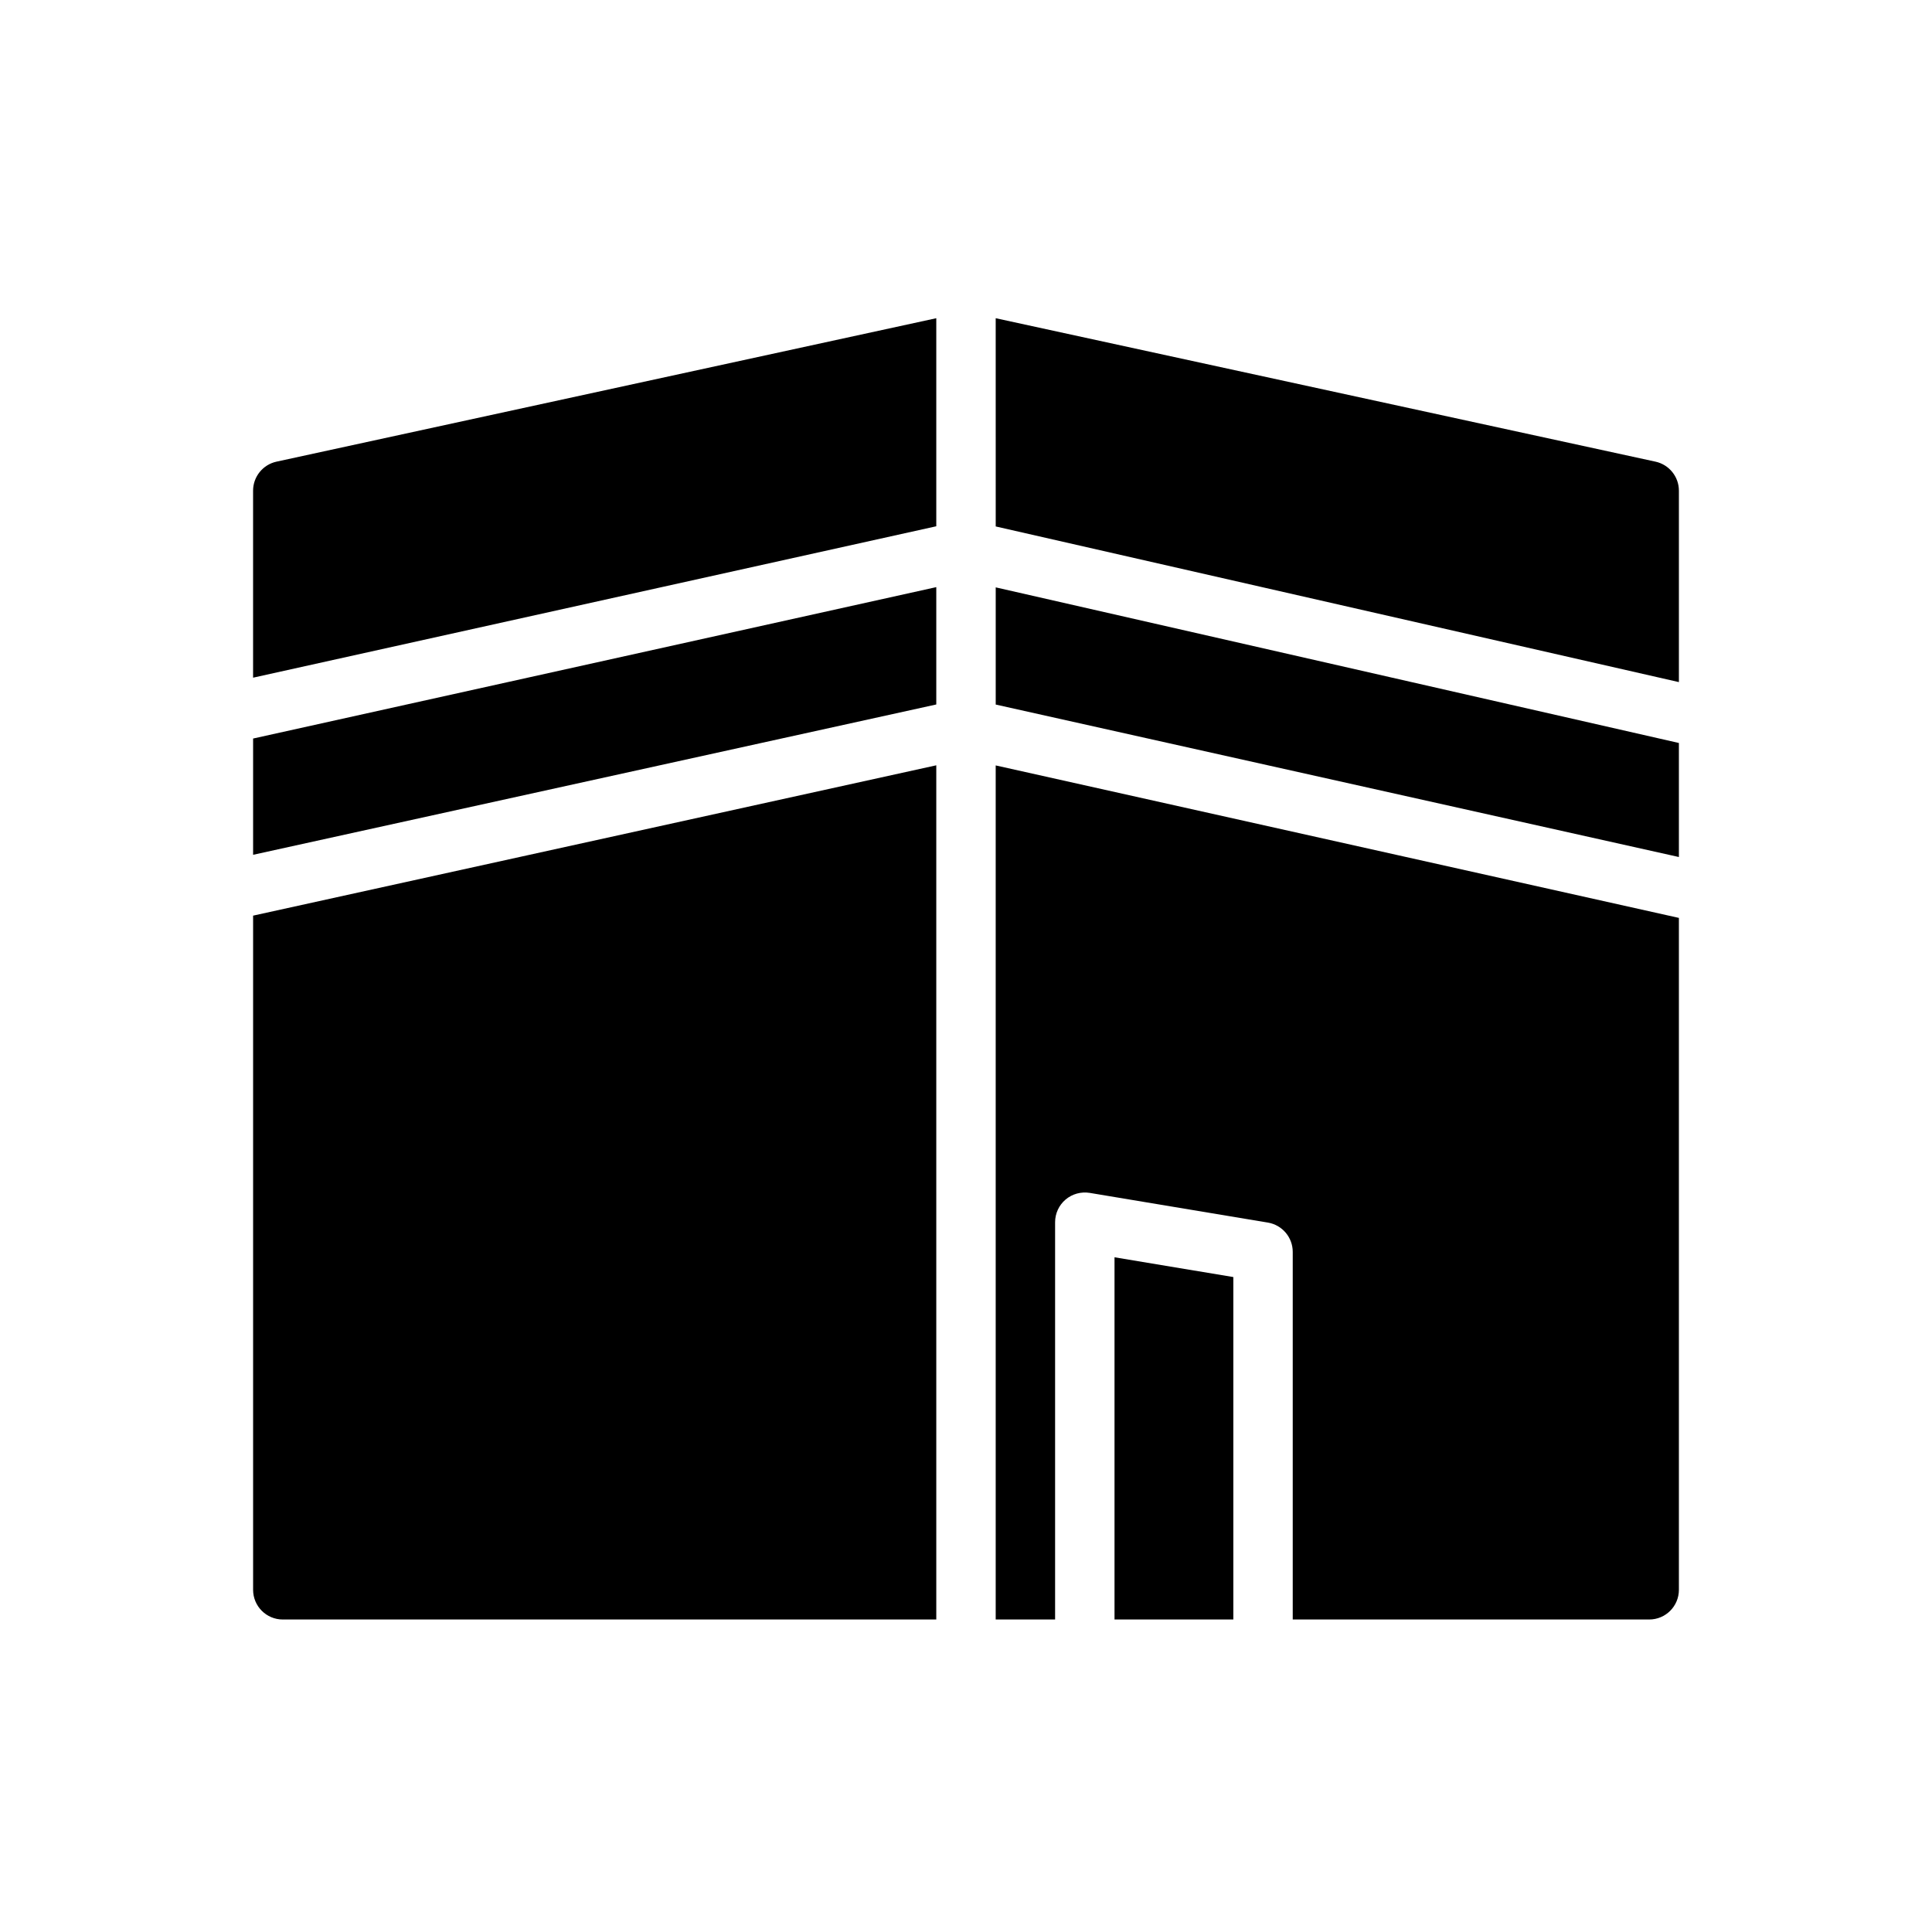 <?xml version="1.0" encoding="UTF-8"?>
<!-- Uploaded to: SVG Repo, www.svgrepo.com, Generator: SVG Repo Mixer Tools -->
<svg fill="#000000" width="800px" height="800px" version="1.1" viewBox="144 144 512 512" xmlns="http://www.w3.org/2000/svg">
 <path d="m407.87 228.33 174.86 38.016c3.613 0.793 6.195 3.992 6.195 7.699v50.719l-181.05-41.25zm-15.746 71.266-181.05 40.125v30.812l181.05-39.84zm0-16.129v-55.137l-174.86 38.016c-3.613 0.793-6.195 3.992-6.195 7.699v49.547zm196.8 57.434-181.05-41.242v31.055l181.05 40.406zm-196.8 5.914-181.05 39.84v178.66c0 4.352 3.519 7.871 7.871 7.871h173.18zm15.746 0.031v226.34h15.742v-105.29c0-2.312 1.016-4.512 2.785-6.008 1.77-1.496 4.102-2.125 6.383-1.762l47.23 7.871c3.793 0.637 6.578 3.922 6.578 7.769v97.418h94.465c4.352 0 7.871-3.519 7.871-7.871v-178.06zm31.488 226.34h31.488v-90.75l-31.488-5.242z"/>
</svg>